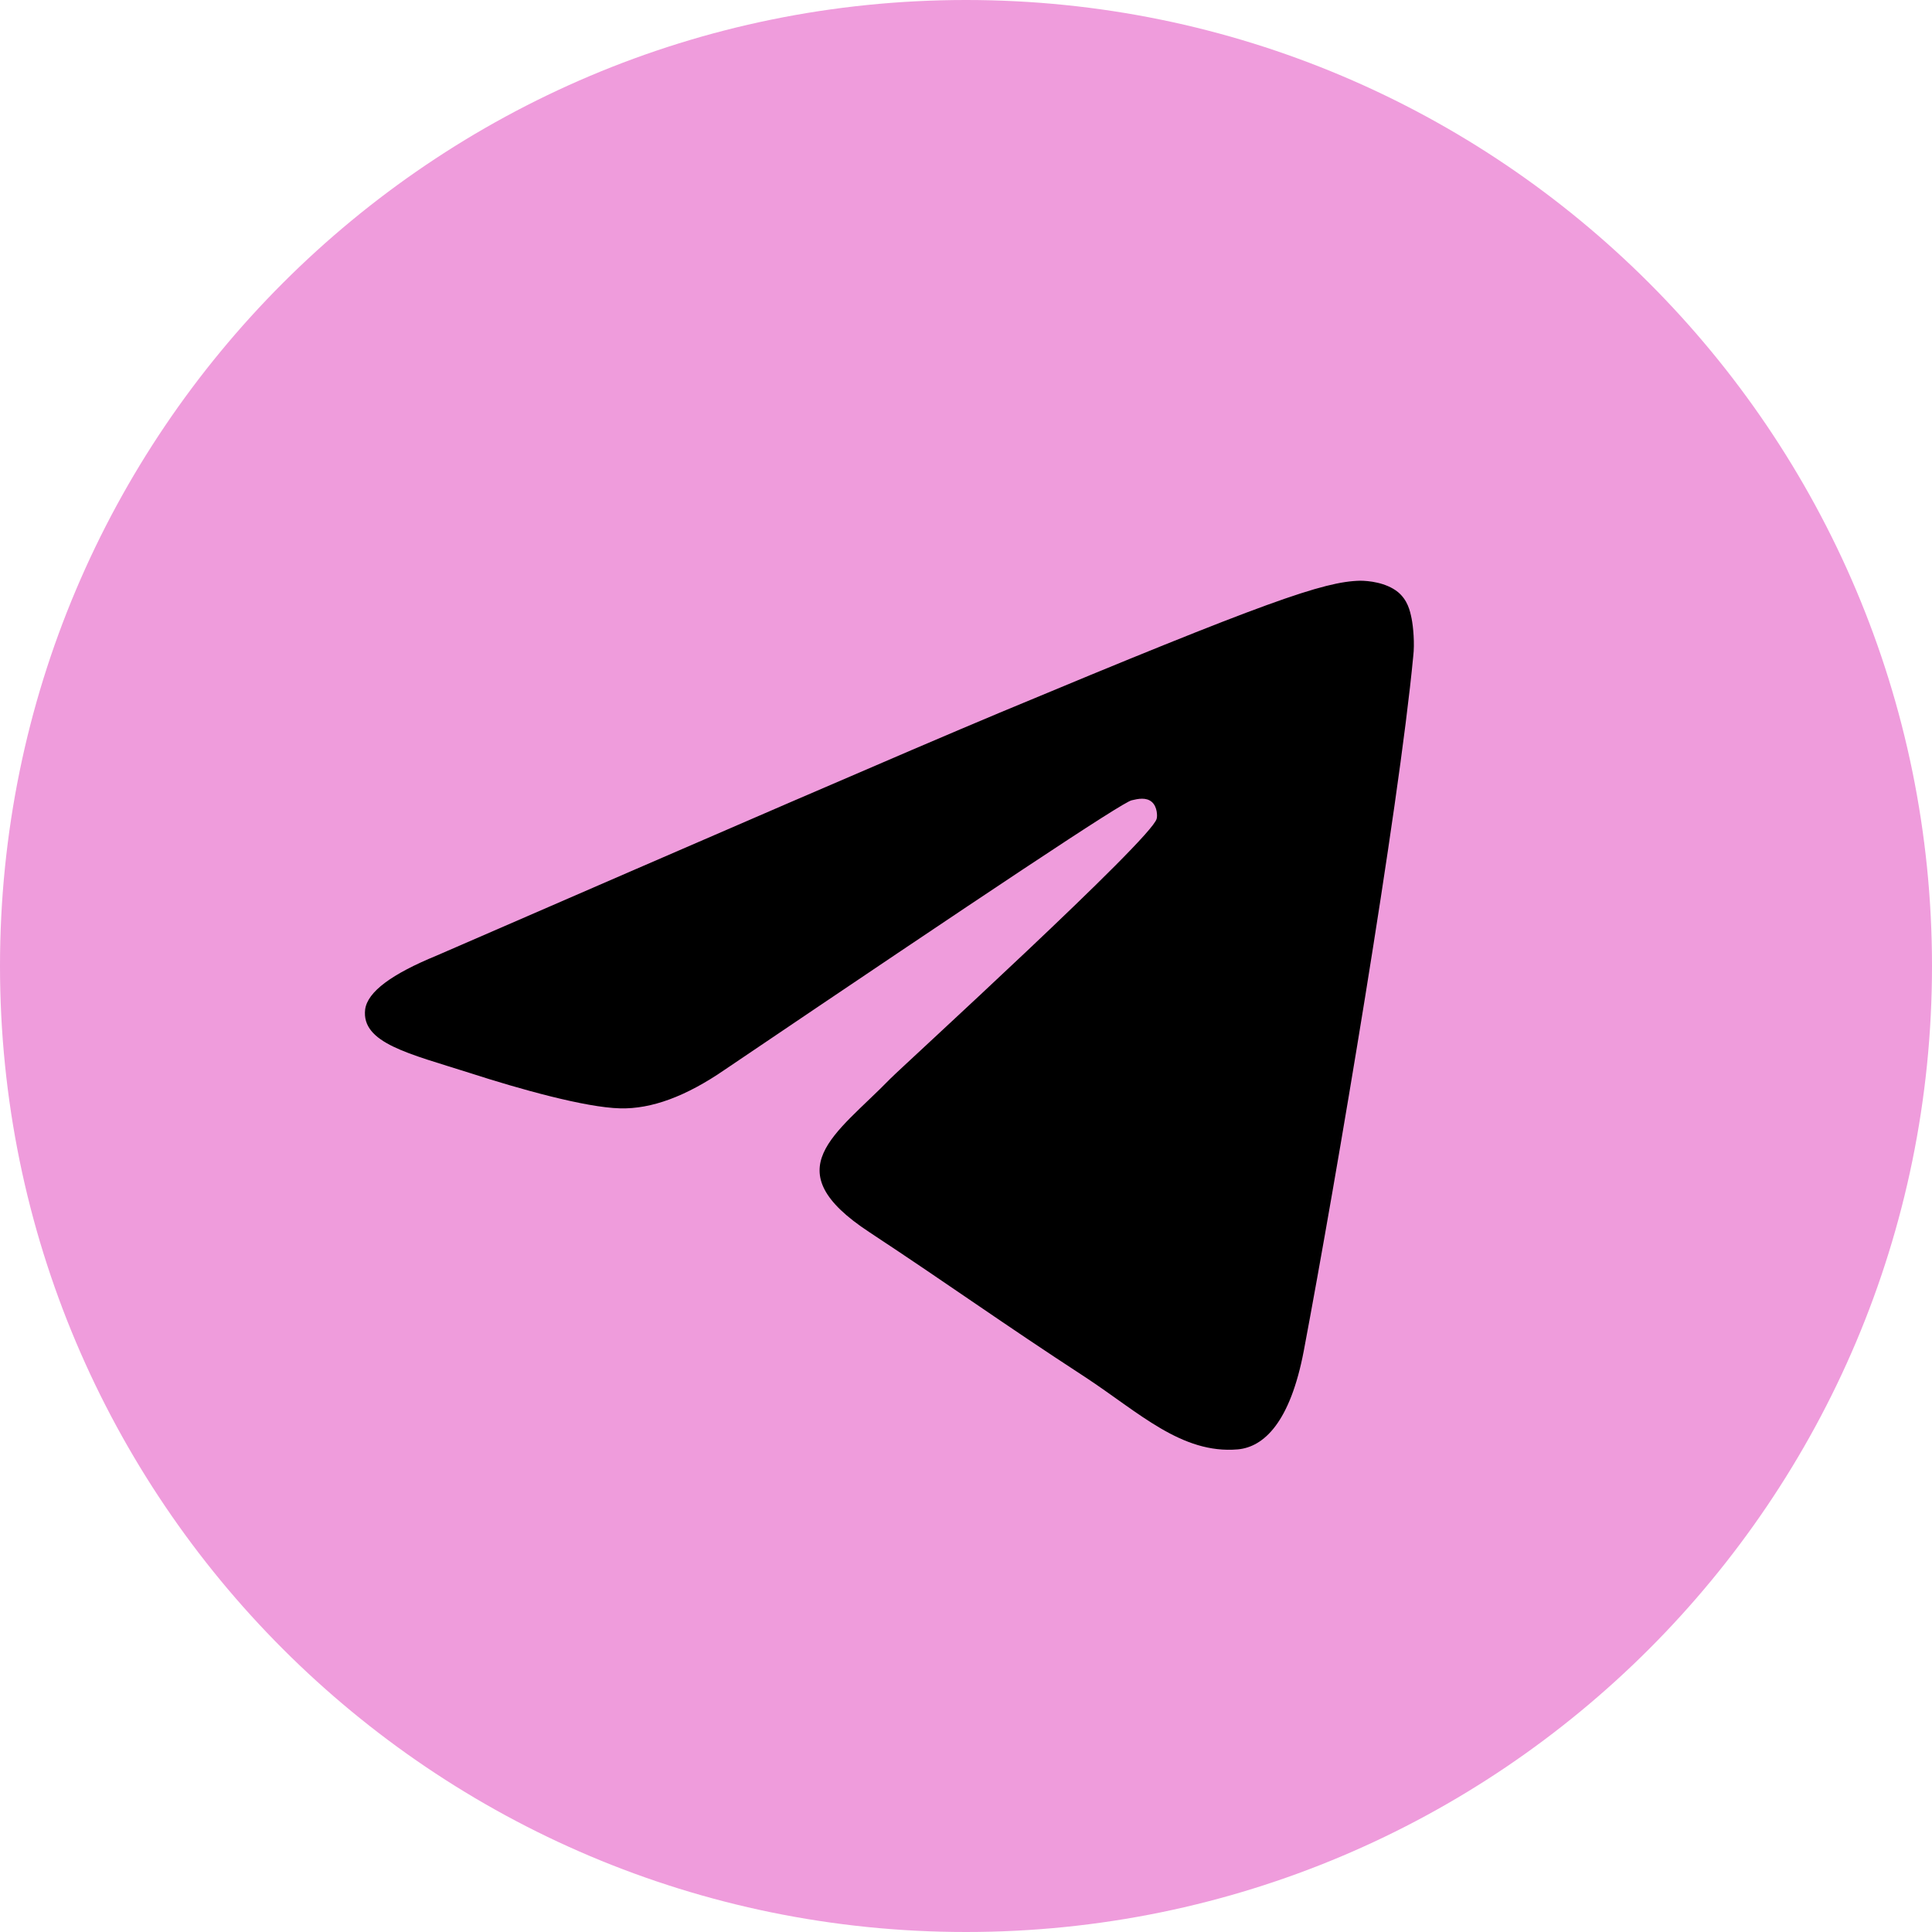 <?xml version="1.0" encoding="UTF-8"?> <svg xmlns="http://www.w3.org/2000/svg" width="31" height="31" viewBox="0 0 31 31" fill="none"><path d="M15.5 31C24.06 31 31 24.06 31 15.5C31 6.94 24.06 0 15.5 0C6.94 0 0 6.94 0 15.5C0 24.06 6.94 31 15.5 31Z" fill="#EF9CDC"></path><path fill-rule="evenodd" clip-rule="evenodd" d="M7.008 15.332C11.525 13.37 14.532 12.067 16.042 11.435C20.34 9.641 21.243 9.331 21.824 9.318C21.953 9.318 22.237 9.344 22.43 9.499C22.585 9.628 22.624 9.796 22.65 9.925C22.676 10.054 22.701 10.325 22.676 10.531C22.443 12.983 21.437 18.933 20.921 21.669C20.701 22.831 20.275 23.218 19.862 23.256C18.959 23.334 18.275 22.663 17.41 22.095C16.042 21.204 15.281 20.649 13.951 19.772C12.415 18.765 13.409 18.21 14.287 17.307C14.519 17.075 18.481 13.461 18.559 13.138C18.572 13.1 18.572 12.945 18.481 12.867C18.391 12.79 18.262 12.816 18.159 12.841C18.017 12.867 15.848 14.313 11.628 17.165C11.009 17.591 10.454 17.797 9.95 17.784C9.396 17.771 8.337 17.475 7.537 17.216C6.569 16.907 5.795 16.739 5.859 16.197C5.898 15.913 6.285 15.629 7.008 15.332Z" fill="black"></path></svg> 